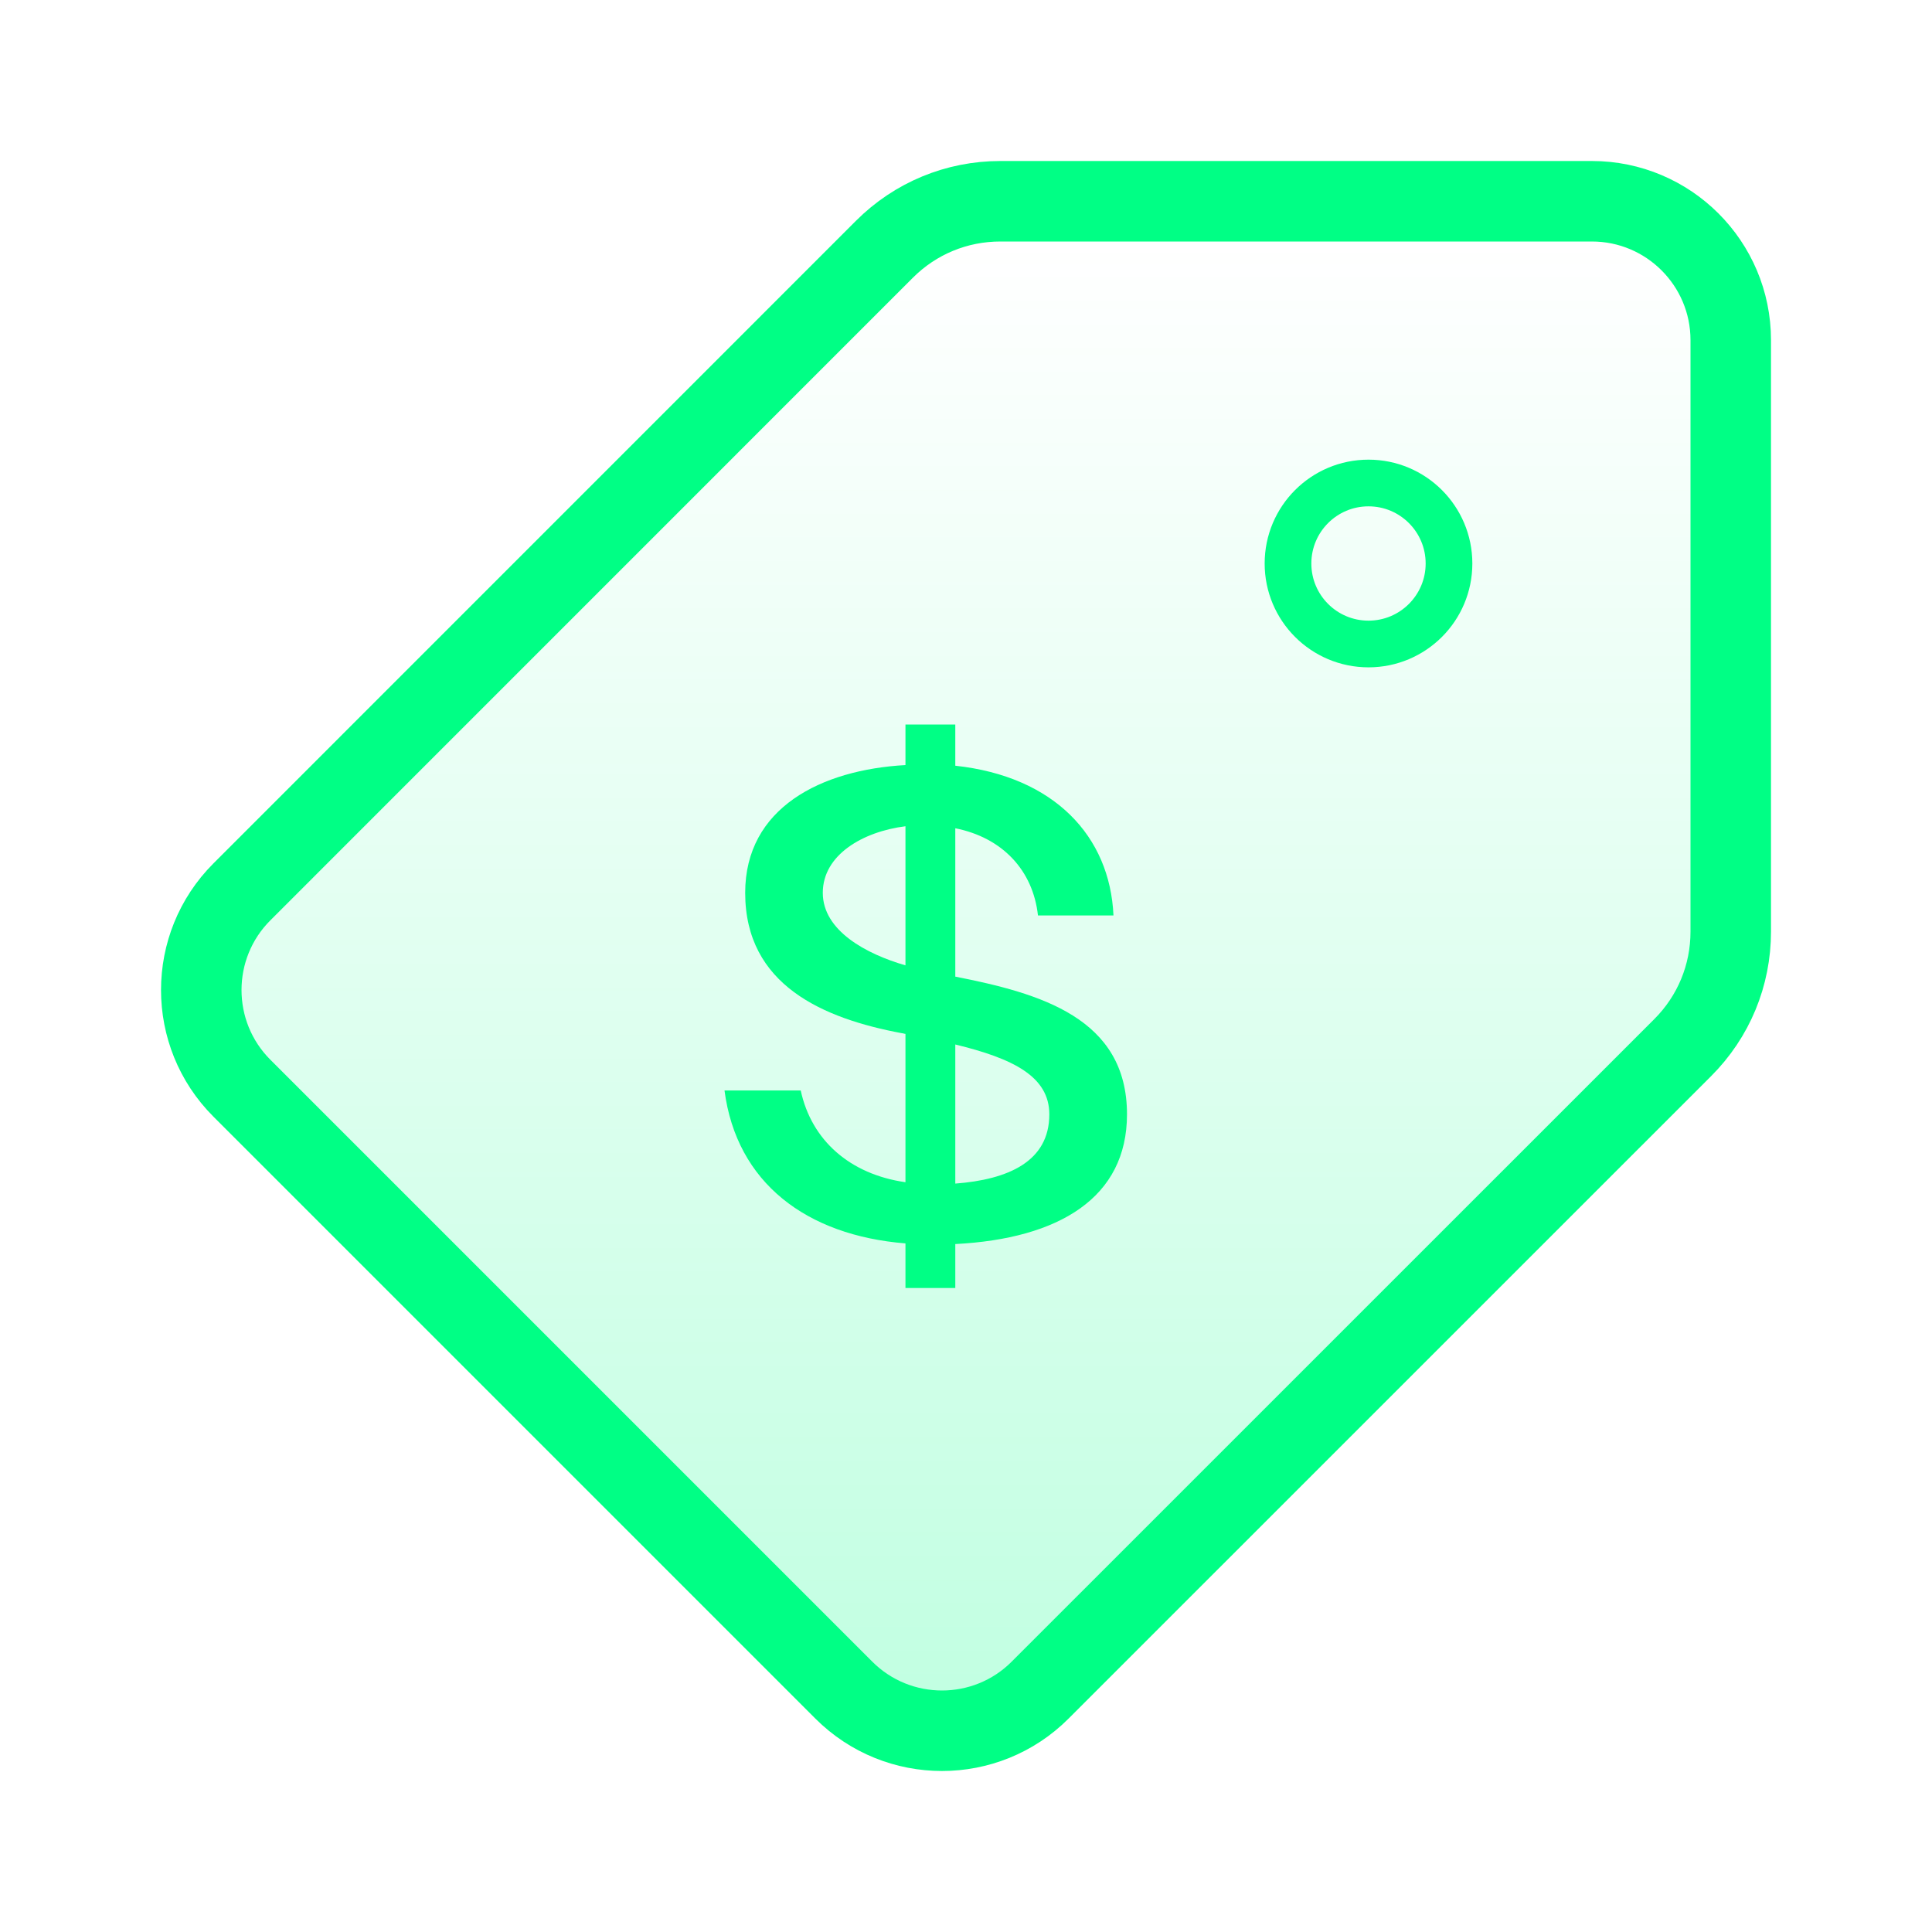 <svg width="24" height="24" viewBox="0 0 24 24" fill="none" xmlns="http://www.w3.org/2000/svg">
<path d="M20.904 13.013L20.904 13.013C21.288 12.629 21.5 12.116 21.5 11.573V5.844V4.225C21.5 3.273 20.727 2.5 19.775 2.5H18.003H12.427C11.884 2.5 11.371 2.712 10.987 3.096L10.987 3.096L3.005 11.079C2.332 11.752 2.332 12.845 3.005 13.518L10.482 20.995C10.819 21.332 11.261 21.5 11.702 21.5C12.142 21.5 12.585 21.332 12.921 20.995L20.904 13.013Z" fill="url(#paint0_linear_1_392)" fill-opacity="0.24" stroke="#00FF85"/>
<path d="M14 13.843C14 14.876 13.159 15.388 11.867 15.454V16H11.248V15.446C10.018 15.347 9.15 14.694 9 13.546H9.947C10.08 14.165 10.557 14.587 11.248 14.686V12.843C11.23 12.843 11.221 12.835 11.204 12.835C10.23 12.653 9.257 12.24 9.257 11.091C9.257 10.033 10.204 9.562 11.248 9.504V9H11.867V9.512C13.097 9.645 13.788 10.388 13.832 11.372H12.894C12.832 10.81 12.451 10.405 11.867 10.289V12.132C12.92 12.339 14 12.645 14 13.843ZM10.221 11.091C10.221 11.562 10.761 11.851 11.248 11.992V10.264C10.717 10.331 10.221 10.62 10.221 11.091ZM11.867 12.975V14.703C12.522 14.653 13.035 14.43 13.035 13.843C13.035 13.372 12.584 13.149 11.867 12.975Z" fill="#00FF85"/>
<circle cx="17" cy="7" r="1" stroke="#00FF85" stroke-width="0.58"/>
<defs>
<linearGradient id="paint0_linear_1_392" x1="12" y1="3" x2="12" y2="21" gradientUnits="userSpaceOnUse">
<stop stop-color="#00FF85" stop-opacity="0"/>
<stop offset="1" stop-color="#00FF85"/>
</linearGradient>
</defs>
</svg>
